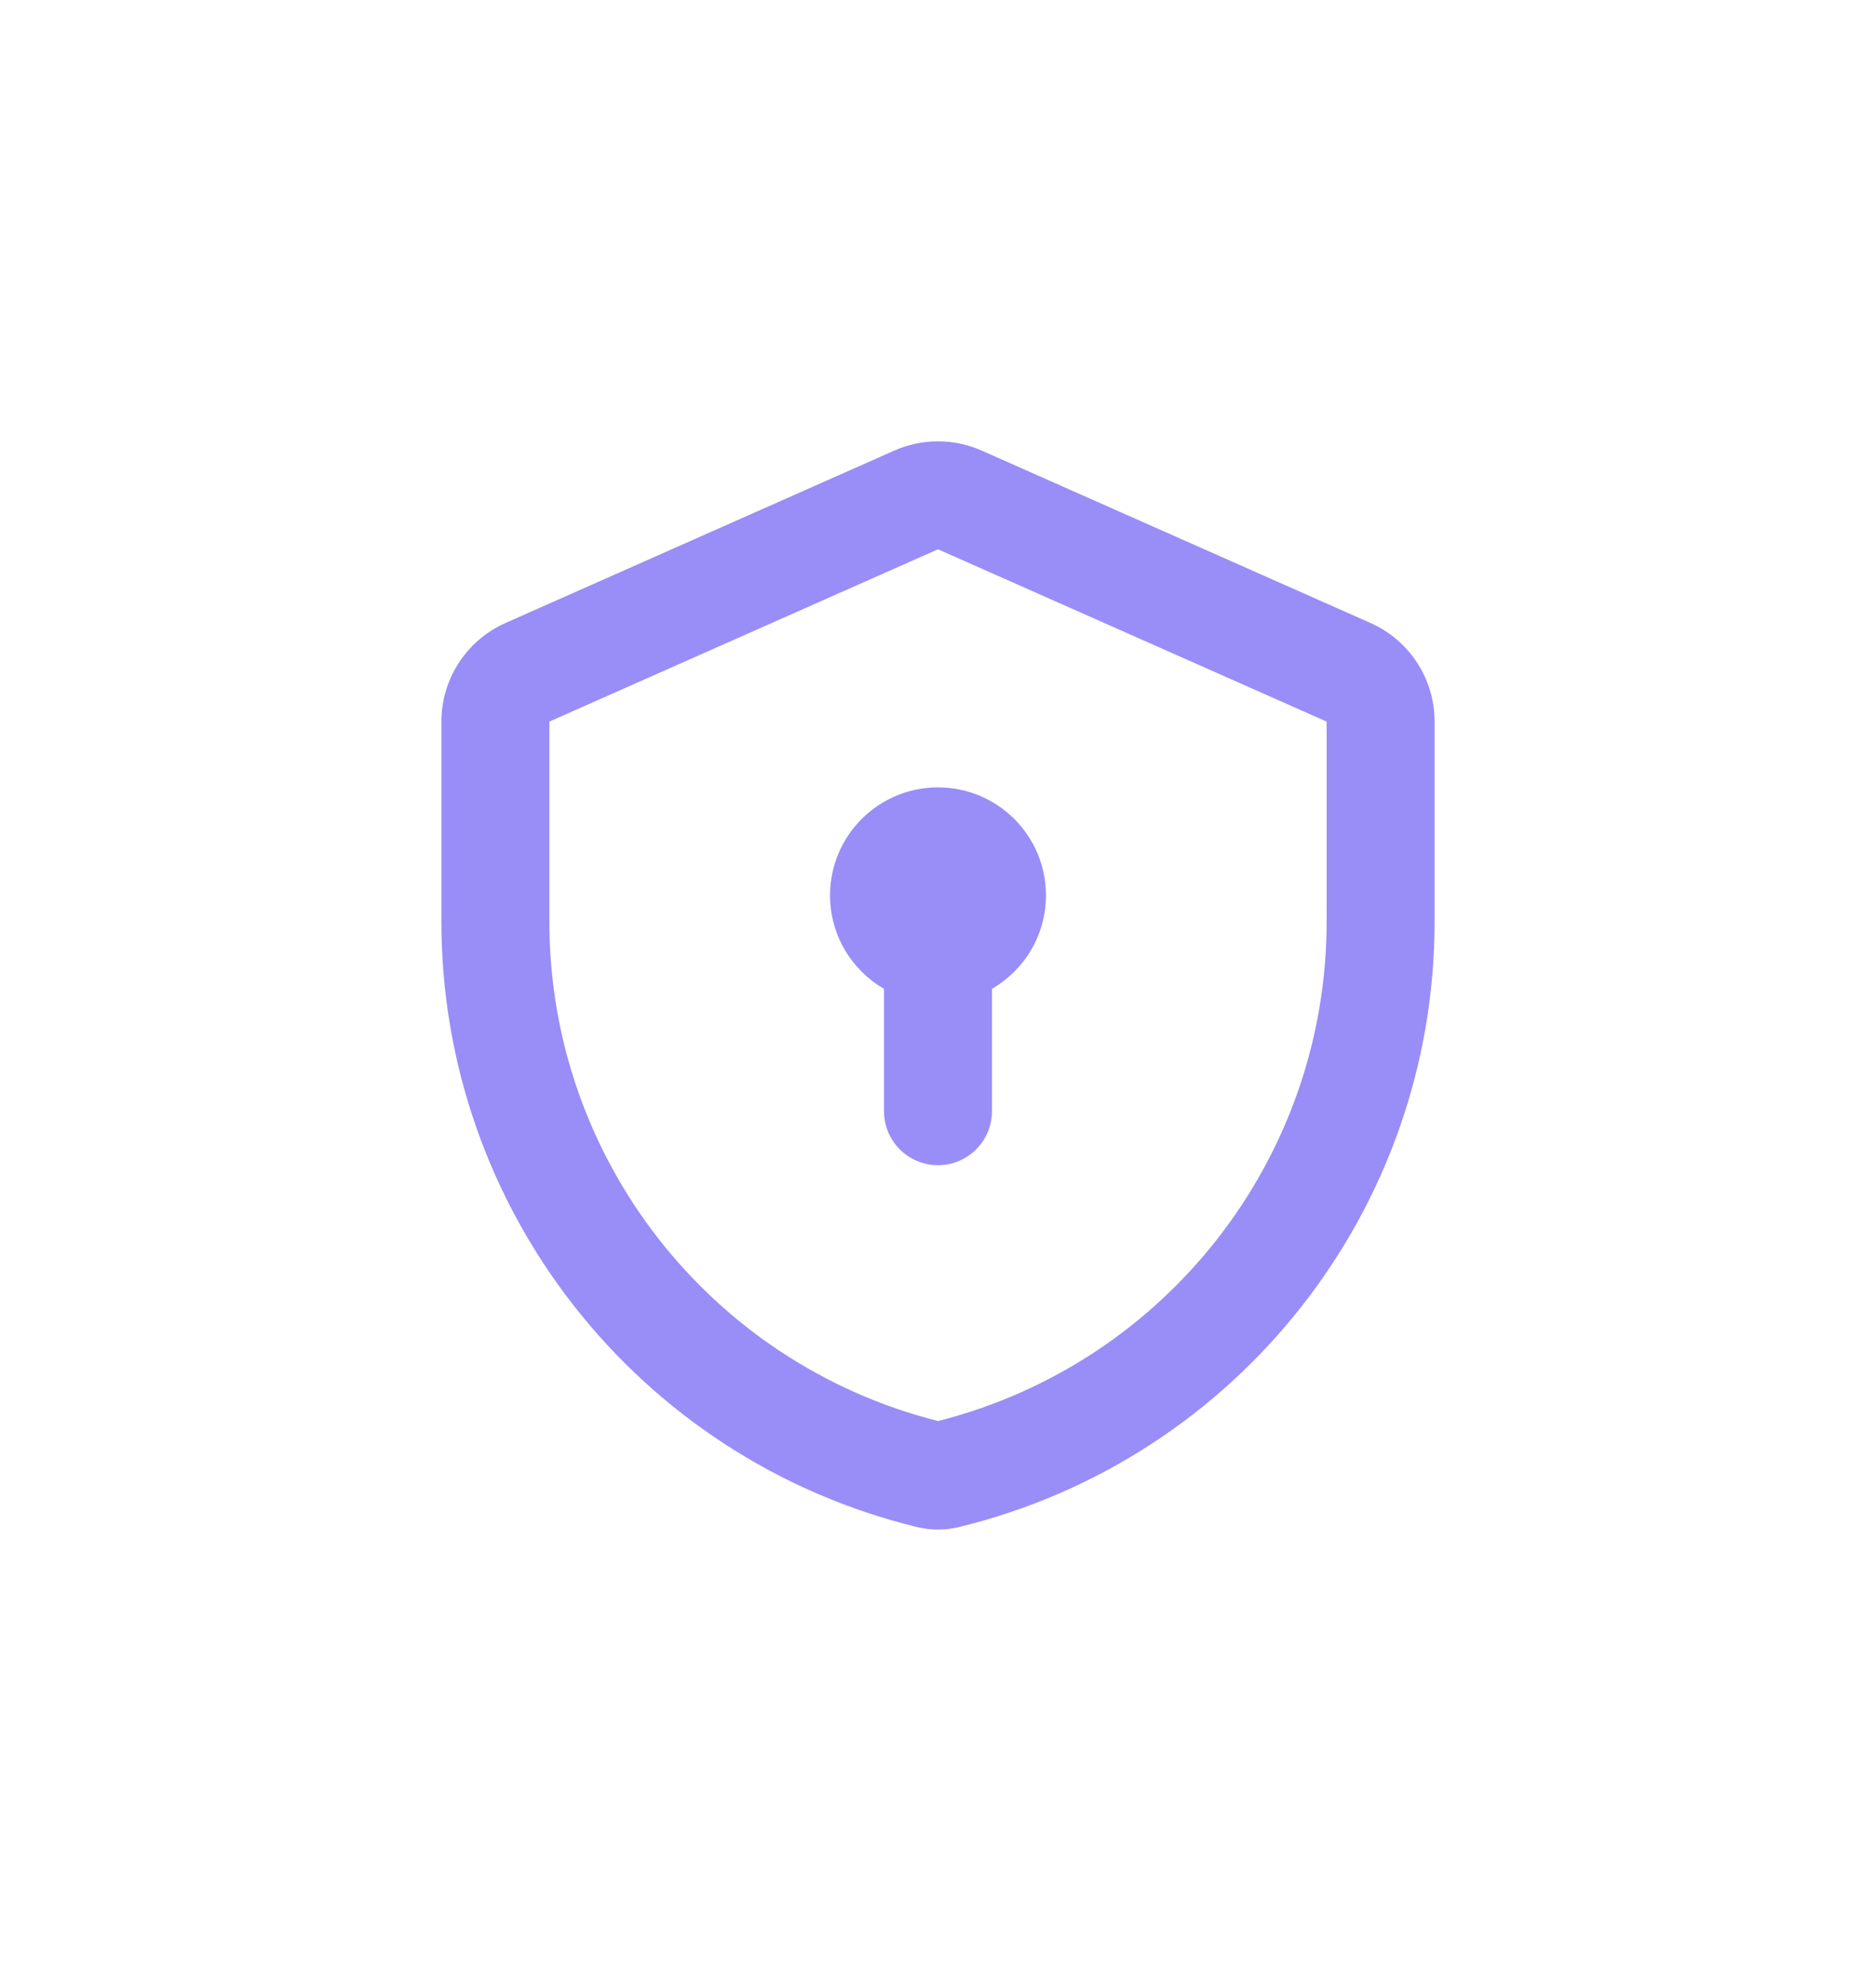 <svg width="68" height="72" viewBox="0 0 68 72" fill="none" xmlns="http://www.w3.org/2000/svg">
<g filter="url(#filter0_d_373_37862)">
<path fill-rule="evenodd" clip-rule="evenodd" d="M48.087 33.414V26.16L34 19.913L19.913 26.16V33.414C19.913 41.968 25.722 49.42 34 51.517C42.278 49.42 48.087 41.968 48.087 33.414ZM18.327 22.583C16.912 23.211 16 24.613 16 26.16V33.414C16 43.828 23.119 52.891 33.235 55.359C33.738 55.482 34.262 55.482 34.765 55.359C44.881 52.891 52 43.828 52 33.414V26.16C52 24.613 51.088 23.211 49.673 22.583L35.586 16.336C34.576 15.888 33.424 15.888 32.414 16.336L18.327 22.583Z" fill="#998DF8"/>
<path d="M35.956 35.848C37.126 35.171 37.913 33.907 37.913 32.459C37.913 30.297 36.161 28.545 34 28.545C31.839 28.545 30.087 30.297 30.087 32.459C30.087 33.907 30.874 35.171 32.043 35.848V40.285C32.043 41.365 32.919 42.241 34 42.241C35.081 42.241 35.956 41.365 35.956 40.285V35.848Z" fill="#998DF8"/>
</g>
<defs>
<filter id="filter0_d_373_37862" x="0" y="0" width="68" height="71.451" filterUnits="userSpaceOnUse" color-interpolation-filters="sRGB">
<feFlood flood-opacity="0" result="BackgroundImageFix"/>
<feColorMatrix in="SourceAlpha" type="matrix" values="0 0 0 0 0 0 0 0 0 0 0 0 0 0 0 0 0 0 127 0" result="hardAlpha"/>
<feOffset/>
<feGaussianBlur stdDeviation="8"/>
<feComposite in2="hardAlpha" operator="out"/>
<feColorMatrix type="matrix" values="0 0 0 0 0.573 0 0 0 0 0.435 0 0 0 0 0.953 0 0 0 1 0"/>
<feBlend mode="normal" in2="BackgroundImageFix" result="effect1_dropShadow_373_37862"/>
<feBlend mode="normal" in="SourceGraphic" in2="effect1_dropShadow_373_37862" result="shape"/>
</filter>
</defs>
</svg>
